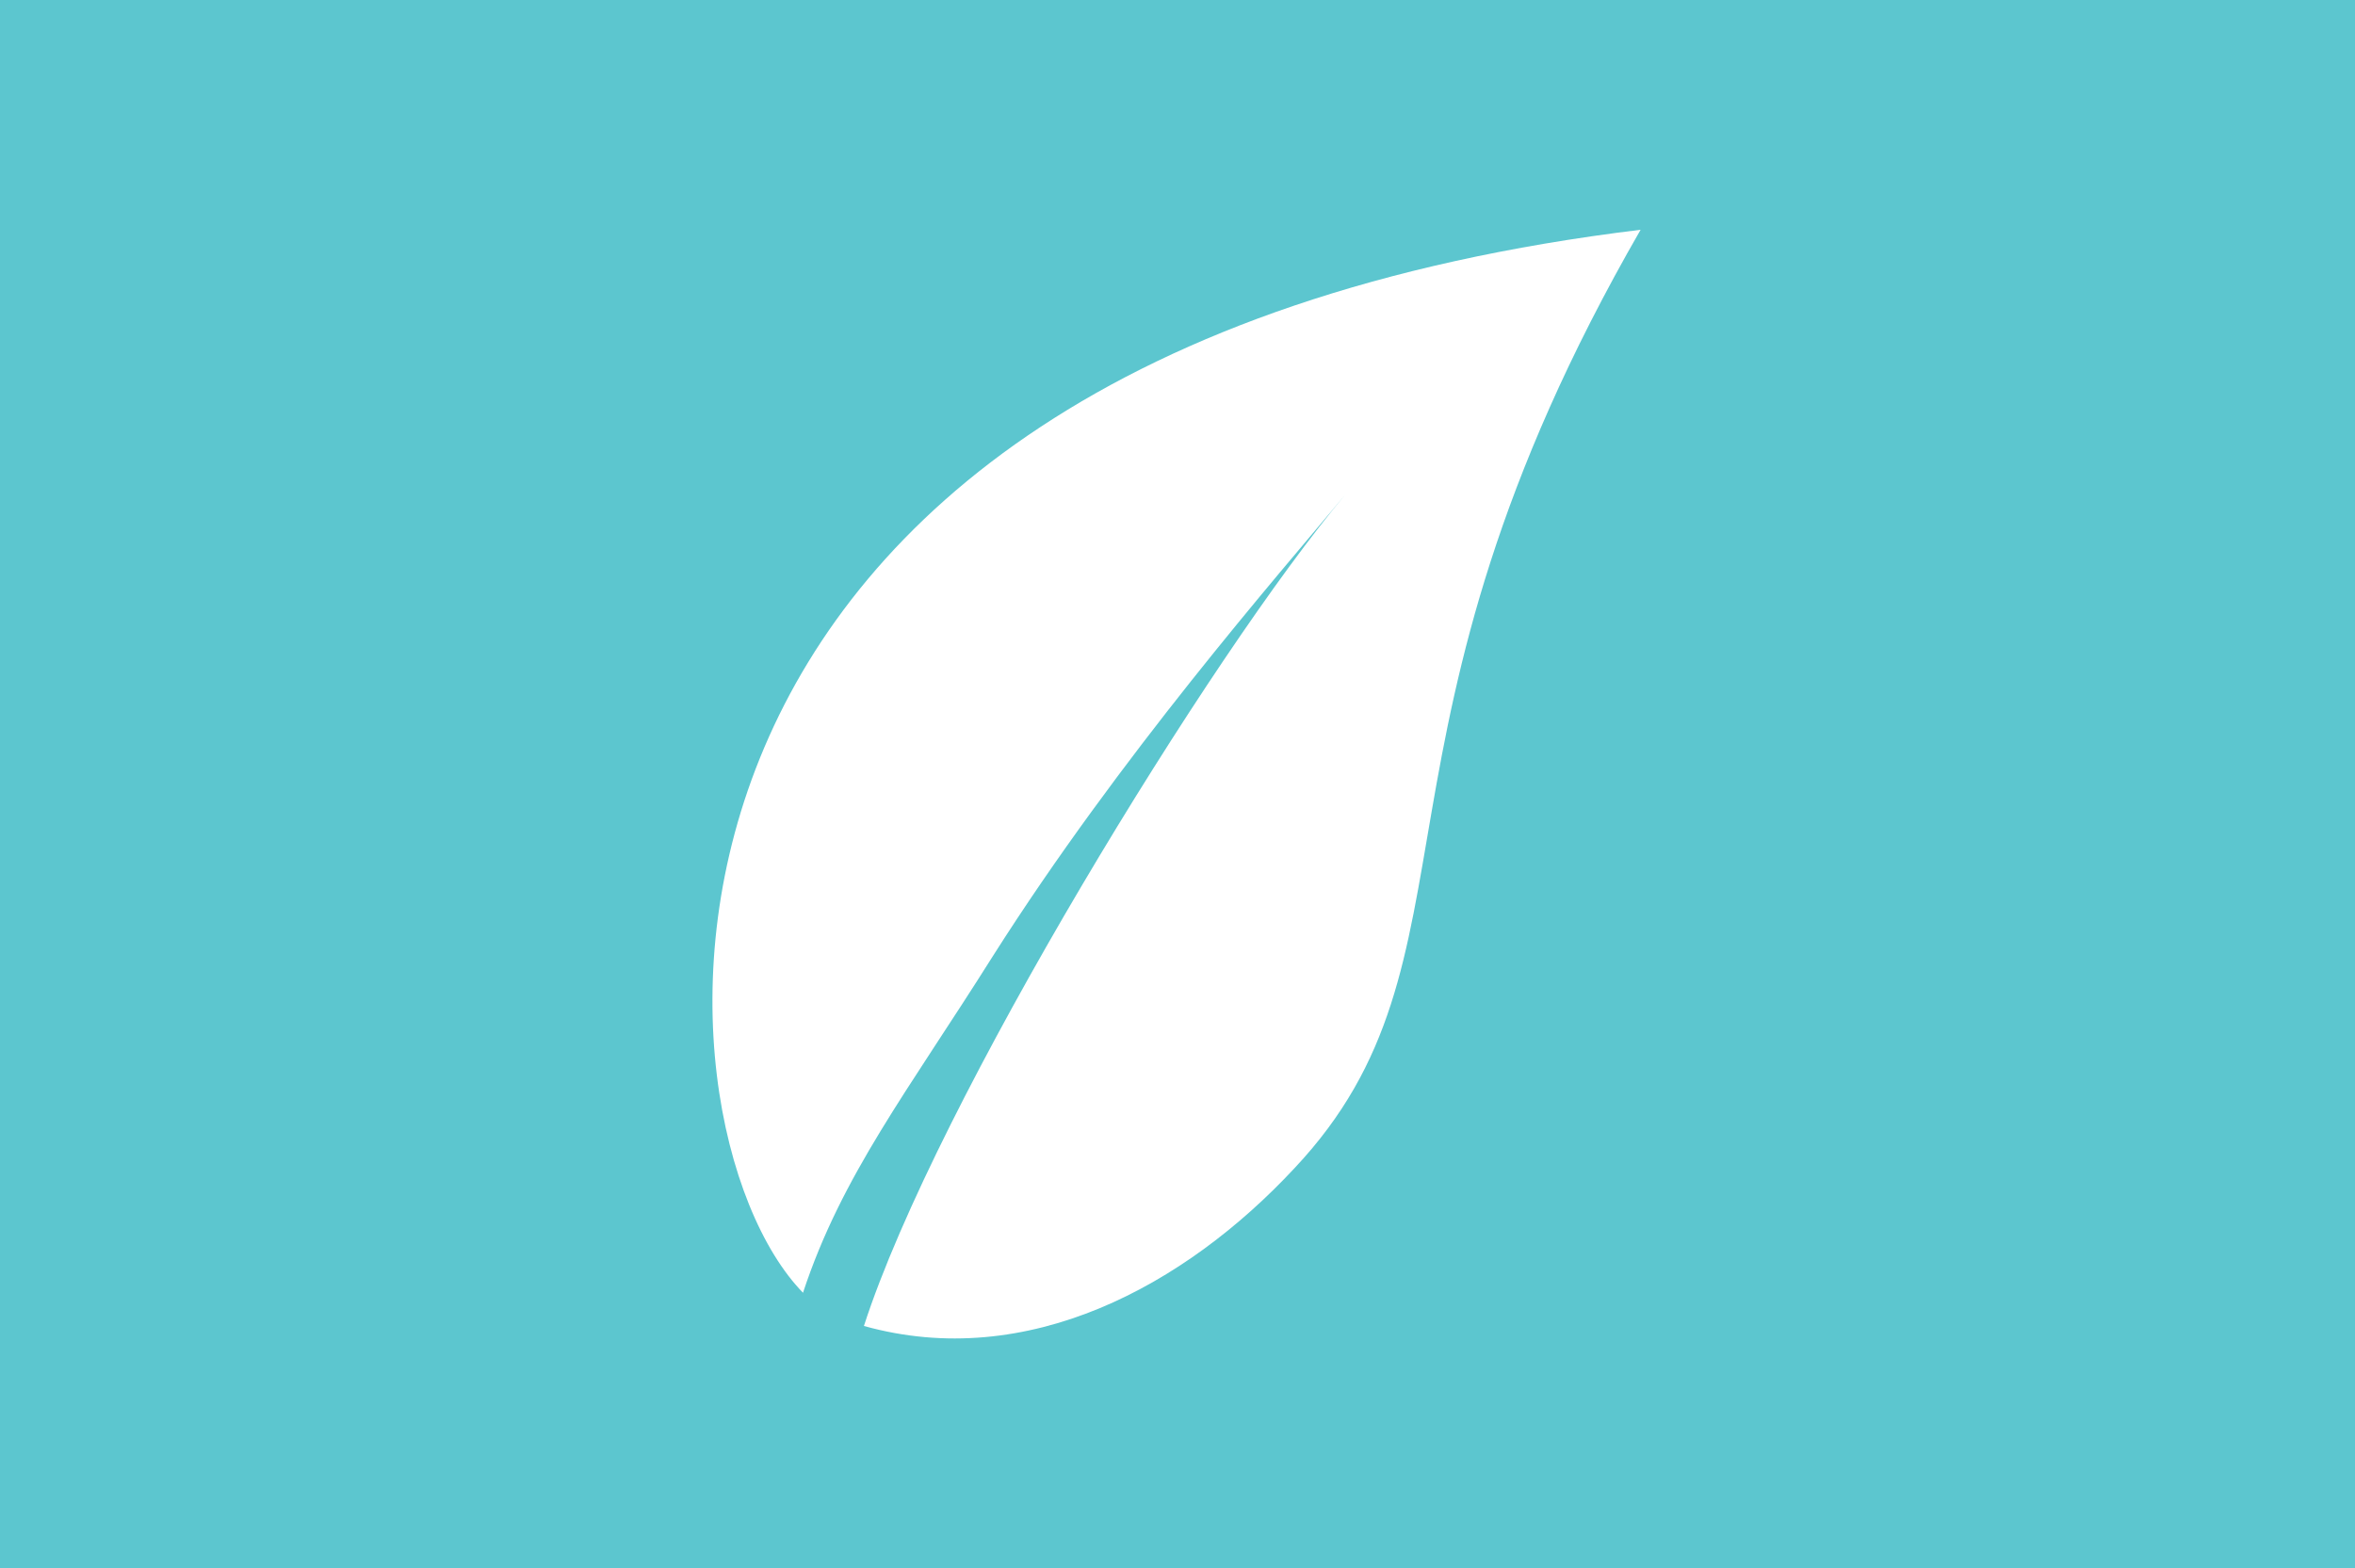 <?xml version="1.0" encoding="utf-8"?>
<!-- Generator: Adobe Illustrator 22.1.0, SVG Export Plug-In . SVG Version: 6.00 Build 0)  -->
<svg version="1.1" id="Layer_1" xmlns="http://www.w3.org/2000/svg" xmlns:xlink="http://www.w3.org/1999/xlink" x="0px" y="0px"
	 viewBox="0 0 170.1 113.3" style="enable-background:new 0 0 170.1 113.3;" xml:space="preserve">
<style type="text/css">
	.st0{fill:#5CC6CF;}
	.st1{fill:#FFFFFF;}
</style>
<polygon class="st0" points="0,0 170.1,0 170.1,113.3 0,113.3 "/>
<path class="st1" d="M58,93.4c2.8-8.5,7.6-14.6,13.7-24.3c9.2-14.5,20.5-27.4,25.5-33.4c-9.7,11.5-29.6,44-34.8,60.1
	c11.8,3.3,23.2-2.9,31.1-11.4c14.3-15.2,3.8-31,25-67.8C42.1,25.9,46.3,81.4,58,93.4z"/>
</svg>
